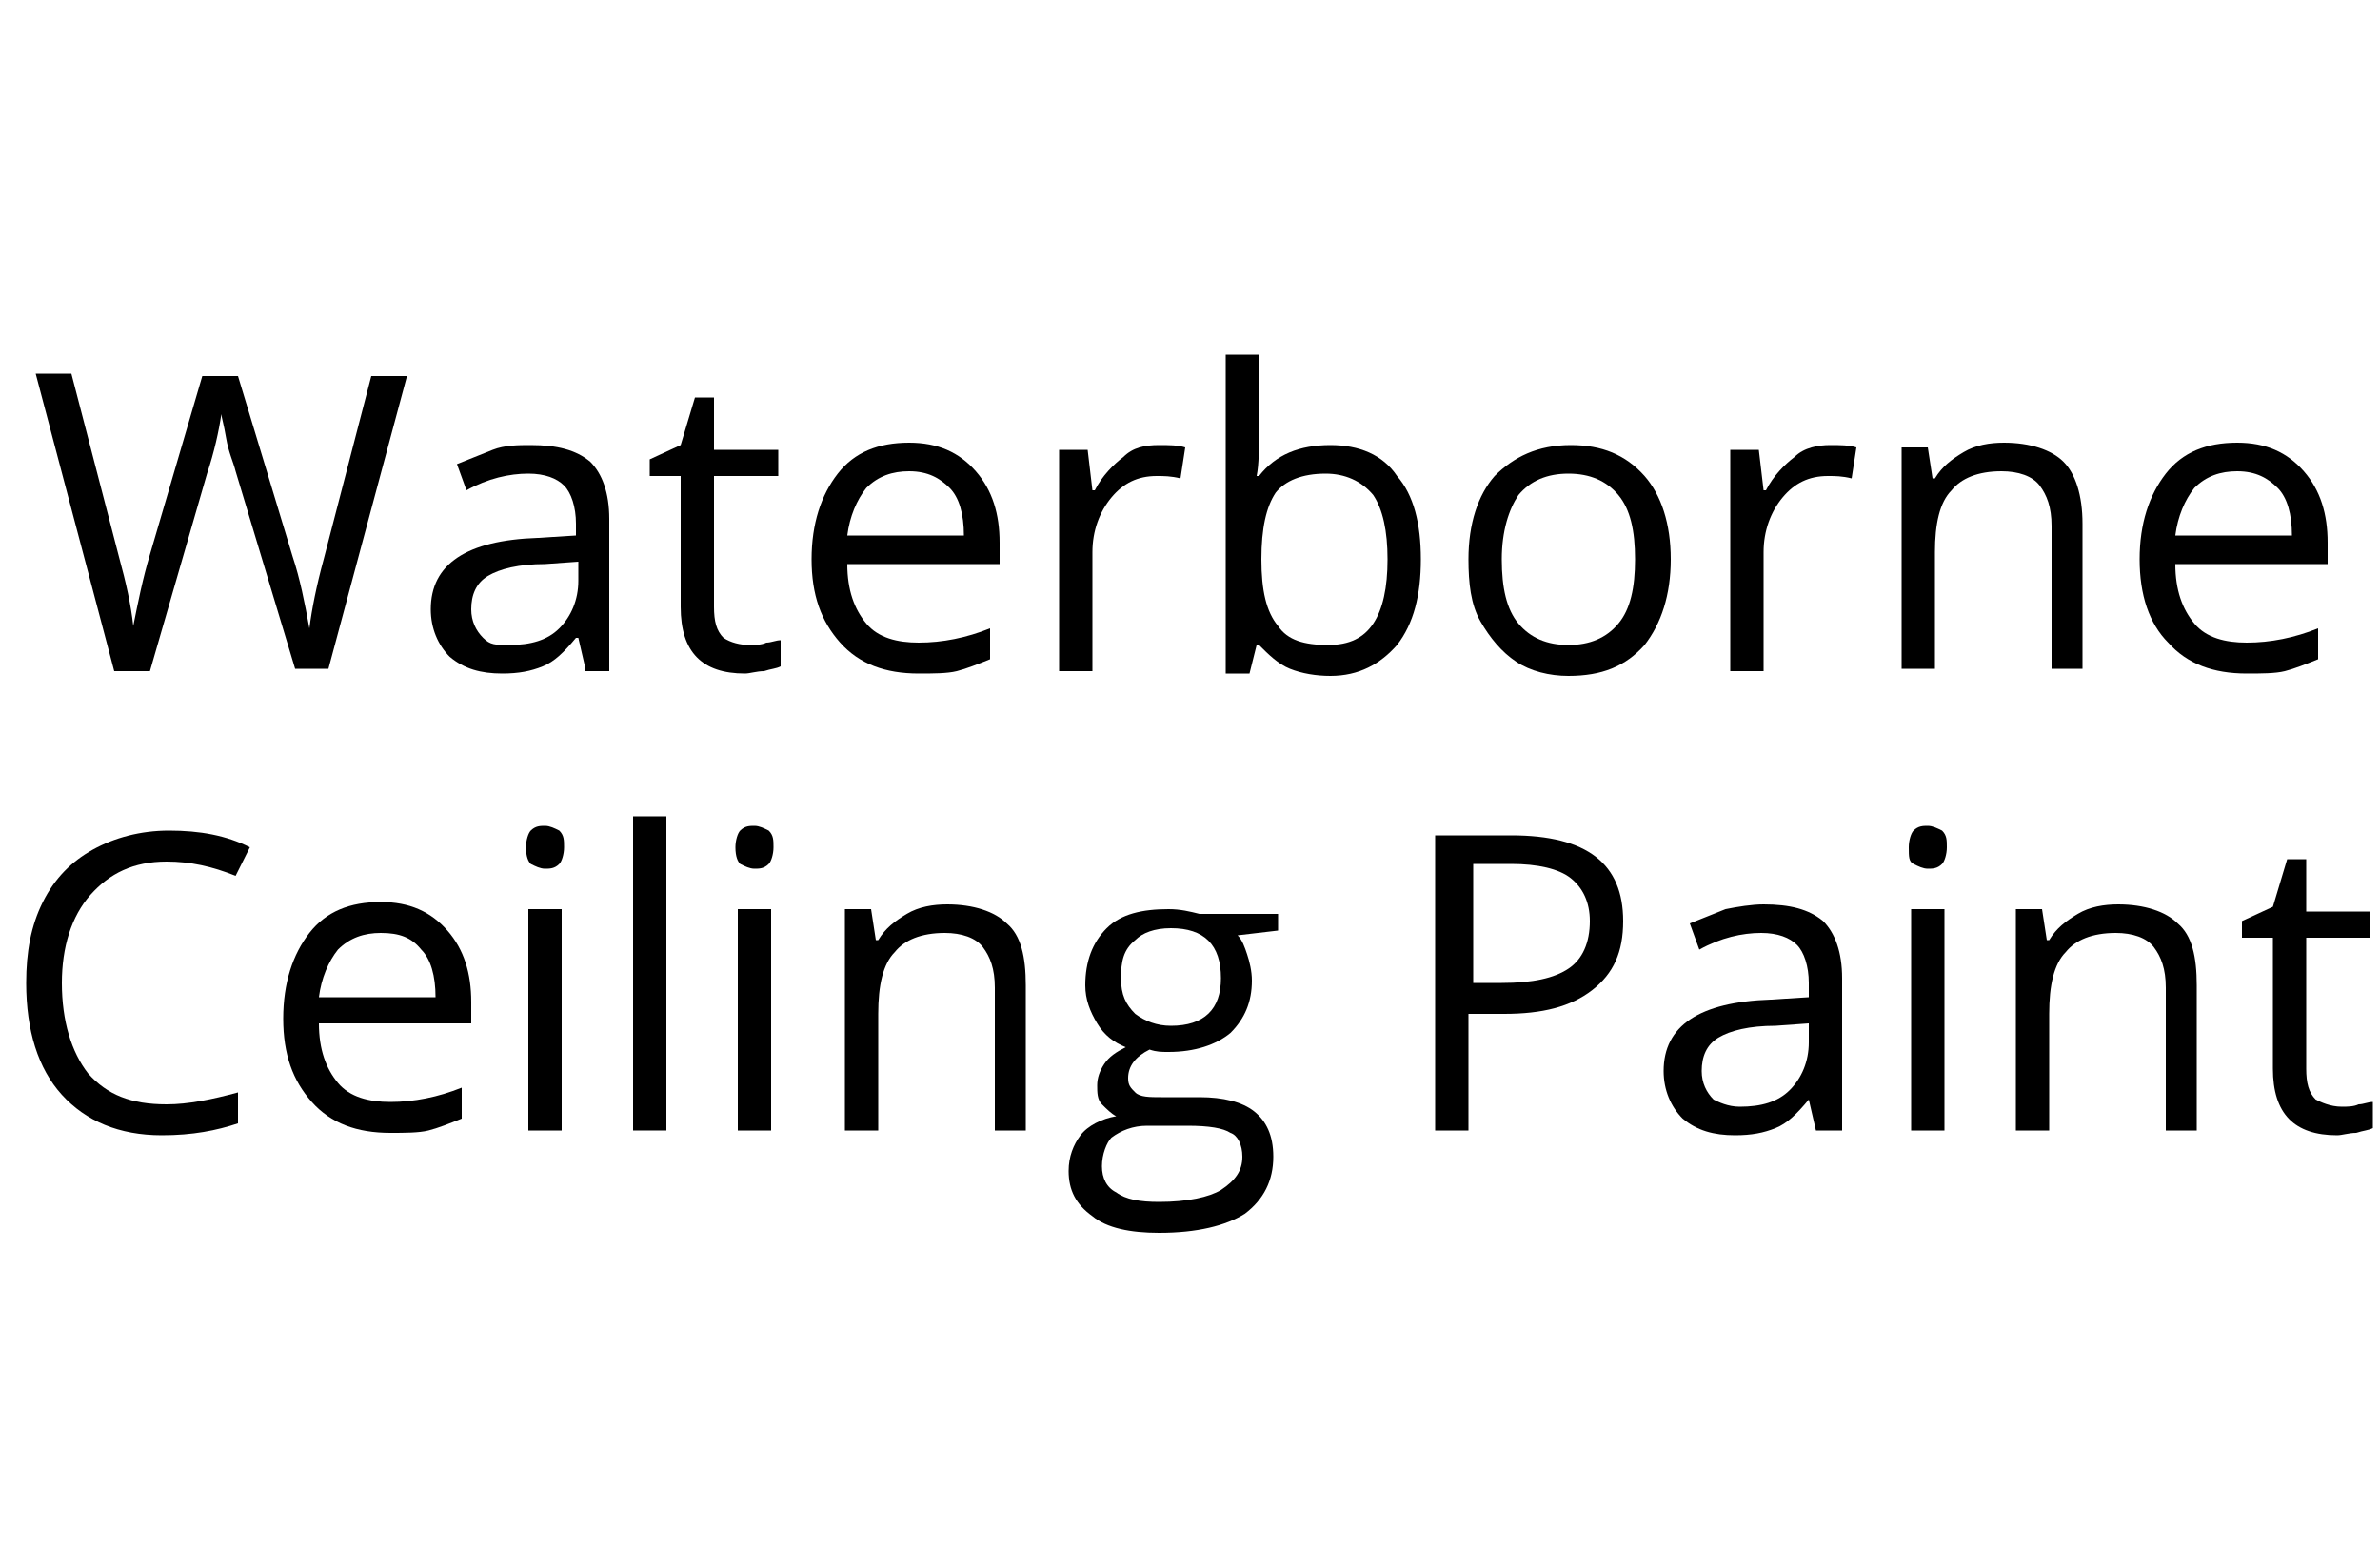 <?xml version="1.0" encoding="utf-8"?>
<svg xmlns="http://www.w3.org/2000/svg" id="Layer_1" style="enable-background:new 0 0 100 65;" version="1.1" viewBox="0 0 100 65" x="0px" y="0px">
<g>
	<path d="M13.8,28.1h-1.4l-2.5-8.3c-0.1-0.4-0.3-0.8-0.4-1.4c-0.1-0.6-0.2-0.9-0.2-1c-0.1,0.7-0.3,1.6-0.6,2.5l-2.4,8.3H4.8&#xA;		L1.5,15.7H3l2,7.7c0.3,1.1,0.5,2,0.6,2.9c0.2-1,0.4-2,0.7-3l2.2-7.5H10l2.3,7.6c0.3,0.9,0.5,1.9,0.7,3c0.1-0.8,0.3-1.8,0.6-2.9&#xA;		l2-7.7h1.5L13.8,28.1z"/>
	<path d="M24.6,28.1l-0.3-1.3h-0.1c-0.5,0.6-0.9,1-1.4,1.2s-1,0.3-1.7,0.3c-0.9,0-1.6-0.2-2.2-0.7c-0.5-0.5-0.8-1.2-0.8-2&#xA;		c0-1.9,1.5-2.9,4.5-3l1.6-0.1V22c0-0.7-0.2-1.3-0.5-1.6c-0.3-0.3-0.8-0.5-1.5-0.5c-0.8,0-1.7,0.2-2.6,0.7l-0.4-1.1&#xA;		c0.5-0.2,1-0.4,1.5-0.6s1.1-0.2,1.6-0.2c1.1,0,1.9,0.2,2.5,0.7c0.5,0.5,0.8,1.3,0.8,2.4v6.4H24.6z M21.4,27.1&#xA;		c0.9,0,1.6-0.2,2.1-0.7c0.5-0.5,0.8-1.2,0.8-2v-0.8l-1.4,0.1c-1.1,0-1.9,0.2-2.4,0.5c-0.5,0.3-0.7,0.8-0.7,1.4&#xA;		c0,0.5,0.2,0.9,0.5,1.2S20.8,27.1,21.4,27.1z"/>
	<path d="M31.5,27.1c0.2,0,0.5,0,0.7-0.1c0.2,0,0.4-0.1,0.6-0.1v1.1c-0.2,0.1-0.4,0.1-0.7,0.2c-0.3,0-0.6,0.1-0.8,0.1&#xA;		c-1.8,0-2.7-0.9-2.7-2.8v-5.5h-1.3v-0.7l1.3-0.6l0.6-2H30v2.2h2.7v1.1H30v5.5c0,0.6,0.1,1,0.4,1.3C30.7,27,31.1,27.1,31.5,27.1z"/>
	<path d="M38.6,28.3c-1.4,0-2.5-0.4-3.3-1.3s-1.2-2-1.2-3.5c0-1.5,0.4-2.7,1.1-3.6c0.7-0.9,1.7-1.3,3-1.3c1.2,0,2.1,0.4,2.8,1.2&#xA;		s1,1.8,1,3v0.9h-6.4c0,1.1,0.3,1.9,0.8,2.5c0.5,0.6,1.3,0.8,2.2,0.8c1,0,2-0.2,3-0.6v1.3c-0.5,0.2-1,0.4-1.4,0.5&#xA;		C39.8,28.3,39.2,28.3,38.6,28.3z M38.2,19.8c-0.7,0-1.3,0.2-1.8,0.7c-0.4,0.5-0.7,1.2-0.8,2h4.9c0-0.9-0.2-1.6-0.6-2&#xA;		C39.5,20.1,39,19.8,38.2,19.8z"/>
	<path d="M48.7,18.7c0.4,0,0.8,0,1.1,0.1l-0.2,1.3c-0.4-0.1-0.7-0.1-1-0.1c-0.8,0-1.4,0.3-1.9,0.9c-0.5,0.6-0.8,1.4-0.8,2.3v5h-1.4&#xA;		v-9.3h1.2l0.2,1.7h0.1c0.3-0.6,0.8-1.1,1.2-1.4C47.6,18.8,48.1,18.7,48.7,18.7z"/>
	<path d="M55.9,18.7c1.2,0,2.2,0.4,2.8,1.3c0.7,0.8,1,2,1,3.5c0,1.5-0.3,2.7-1,3.6c-0.7,0.8-1.6,1.3-2.8,1.3c-0.6,0-1.2-0.1-1.7-0.3&#xA;		c-0.5-0.2-0.9-0.6-1.3-1h-0.1l-0.3,1.2h-1V14.9h1.4v3.2c0,0.7,0,1.4-0.1,1.9h0.1C53.6,19.1,54.6,18.7,55.9,18.7z M55.7,19.9&#xA;		c-1,0-1.7,0.3-2.1,0.8c-0.4,0.6-0.6,1.5-0.6,2.8s0.2,2.2,0.7,2.8c0.4,0.6,1.1,0.8,2.1,0.8c0.9,0,1.5-0.3,1.9-0.9&#xA;		c0.4-0.6,0.6-1.5,0.6-2.7c0-1.2-0.2-2.1-0.6-2.7C57.2,20.2,56.5,19.9,55.7,19.9z"/>
	<path d="M70.2,23.5c0,1.5-0.4,2.7-1.1,3.6c-0.8,0.9-1.8,1.3-3.2,1.3c-0.8,0-1.6-0.2-2.2-0.6c-0.6-0.4-1.1-1-1.5-1.7&#xA;		c-0.4-0.7-0.5-1.6-0.5-2.6c0-1.5,0.4-2.7,1.1-3.5c0.8-0.8,1.8-1.3,3.2-1.3c1.3,0,2.3,0.4,3.1,1.3C69.8,20.8,70.2,22,70.2,23.5z&#xA;		 M63.1,23.5c0,1.2,0.2,2.1,0.7,2.7c0.5,0.6,1.2,0.9,2.1,0.9s1.6-0.3,2.1-0.9c0.5-0.6,0.7-1.5,0.7-2.7c0-1.2-0.2-2.1-0.7-2.7&#xA;		c-0.5-0.6-1.2-0.9-2.1-0.9c-0.9,0-1.6,0.3-2.1,0.9C63.4,21.4,63.1,22.3,63.1,23.5z"/>
	<path d="M76.9,18.7c0.4,0,0.8,0,1.1,0.1l-0.2,1.3c-0.4-0.1-0.7-0.1-1-0.1c-0.8,0-1.4,0.3-1.9,0.9c-0.5,0.6-0.8,1.4-0.8,2.3v5h-1.4&#xA;		v-9.3h1.2l0.2,1.7h0.1c0.3-0.6,0.8-1.1,1.2-1.4C75.8,18.8,76.4,18.7,76.9,18.7z"/>
	<path d="M86.2,28.1v-6c0-0.8-0.2-1.3-0.5-1.7c-0.3-0.4-0.9-0.6-1.6-0.6c-1,0-1.7,0.3-2.1,0.8c-0.5,0.5-0.7,1.4-0.7,2.6v4.9h-1.4&#xA;		v-9.3h1.1l0.2,1.3h0.1c0.3-0.5,0.7-0.8,1.2-1.1s1.1-0.4,1.7-0.4c1.1,0,2,0.3,2.5,0.8s0.8,1.4,0.8,2.6v6.1H86.2z"/>
	<path d="M94.4,28.3c-1.4,0-2.5-0.4-3.3-1.3c-0.8-0.8-1.2-2-1.2-3.5c0-1.5,0.4-2.7,1.1-3.6c0.7-0.9,1.7-1.3,3-1.3&#xA;		c1.2,0,2.1,0.4,2.8,1.2c0.7,0.8,1,1.8,1,3v0.9h-6.4c0,1.1,0.3,1.9,0.8,2.5c0.5,0.6,1.3,0.8,2.2,0.8c1,0,2-0.2,3-0.6v1.3&#xA;		c-0.5,0.2-1,0.4-1.4,0.5S95,28.3,94.4,28.3z M94,19.8c-0.7,0-1.3,0.2-1.8,0.7c-0.4,0.5-0.7,1.2-0.8,2h4.9c0-0.9-0.2-1.6-0.6-2&#xA;		C95.3,20.1,94.8,19.8,94,19.8z"/>
	<path d="M7,36.2c-1.4,0-2.4,0.5-3.2,1.4c-0.8,0.9-1.2,2.2-1.2,3.7c0,1.6,0.4,2.9,1.1,3.8c0.8,0.9,1.8,1.3,3.3,1.3&#xA;		c0.9,0,1.9-0.2,3-0.5v1.3c-0.9,0.3-1.9,0.5-3.2,0.5c-1.8,0-3.2-0.6-4.2-1.7c-1-1.1-1.5-2.7-1.5-4.7c0-1.3,0.2-2.4,0.7-3.4&#xA;		c0.5-1,1.2-1.7,2.1-2.2c0.9-0.5,2-0.8,3.2-0.8c1.3,0,2.4,0.2,3.4,0.7l-0.6,1.2C8.9,36.4,8,36.2,7,36.2z"/>
	<path d="M16.4,47.6c-1.4,0-2.5-0.4-3.3-1.3s-1.2-2-1.2-3.5c0-1.5,0.4-2.7,1.1-3.6s1.7-1.3,3-1.3c1.2,0,2.1,0.4,2.8,1.2&#xA;		c0.7,0.8,1,1.8,1,3v0.9h-6.4c0,1.1,0.3,1.9,0.8,2.5c0.5,0.6,1.3,0.8,2.2,0.8c1,0,2-0.2,3-0.6V47c-0.5,0.2-1,0.4-1.4,0.5&#xA;		C17.6,47.6,17,47.6,16.4,47.6z M16,39.2c-0.7,0-1.3,0.2-1.8,0.7c-0.4,0.5-0.7,1.2-0.8,2h4.9c0-0.9-0.2-1.6-0.6-2&#xA;		C17.3,39.4,16.8,39.2,16,39.2z"/>
	<path d="M22.1,35.6c0-0.3,0.1-0.6,0.2-0.7c0.2-0.2,0.4-0.2,0.6-0.2c0.2,0,0.4,0.1,0.6,0.2c0.2,0.2,0.2,0.4,0.2,0.7&#xA;		s-0.1,0.6-0.2,0.7c-0.2,0.2-0.4,0.2-0.6,0.2c-0.2,0-0.4-0.1-0.6-0.2C22.2,36.2,22.1,36,22.1,35.6z M23.6,47.5h-1.4v-9.3h1.4V47.5z"/>
	<path d="M28,47.5h-1.4V34.3H28V47.5z"/>
	<path d="M30.9,35.6c0-0.3,0.1-0.6,0.2-0.7c0.2-0.2,0.4-0.2,0.6-0.2c0.2,0,0.4,0.1,0.6,0.2c0.2,0.2,0.2,0.4,0.2,0.7&#xA;		s-0.1,0.6-0.2,0.7c-0.2,0.2-0.4,0.2-0.6,0.2c-0.2,0-0.4-0.1-0.6-0.2C31,36.2,30.9,36,30.9,35.6z M32.4,47.5H31v-9.3h1.4V47.5z"/>
	<path d="M41.8,47.5v-6c0-0.8-0.2-1.3-0.5-1.7c-0.3-0.4-0.9-0.6-1.6-0.6c-1,0-1.7,0.3-2.1,0.8c-0.5,0.5-0.7,1.4-0.7,2.6v4.9h-1.4&#xA;		v-9.3h1.1l0.2,1.3h0.1c0.3-0.5,0.7-0.8,1.2-1.1c0.5-0.3,1.1-0.4,1.7-0.4c1.1,0,2,0.3,2.5,0.8c0.6,0.5,0.8,1.4,0.8,2.6v6.1H41.8z"/>
	<path d="M53.7,38.2v0.9L52,39.3c0.2,0.2,0.3,0.5,0.4,0.8c0.1,0.3,0.2,0.7,0.2,1.1c0,0.9-0.3,1.6-0.9,2.2c-0.6,0.5-1.5,0.8-2.6,0.8&#xA;		c-0.3,0-0.5,0-0.8-0.1c-0.6,0.3-0.9,0.7-0.9,1.2c0,0.3,0.1,0.4,0.3,0.6s0.6,0.2,1.1,0.2h1.6c1,0,1.8,0.2,2.3,0.6s0.8,1,0.8,1.9&#xA;		c0,1-0.4,1.8-1.2,2.4c-0.8,0.5-2,0.8-3.6,0.8c-1.2,0-2.2-0.2-2.8-0.7c-0.7-0.5-1-1.1-1-1.9c0-0.6,0.2-1.1,0.5-1.5s0.9-0.7,1.5-0.8&#xA;		c-0.2-0.1-0.4-0.3-0.6-0.5c-0.2-0.2-0.2-0.5-0.2-0.8c0-0.3,0.1-0.6,0.3-0.9c0.2-0.3,0.5-0.5,0.9-0.7c-0.5-0.2-0.9-0.5-1.2-1&#xA;		s-0.5-1-0.5-1.6c0-1,0.3-1.8,0.9-2.4c0.6-0.6,1.5-0.8,2.6-0.8c0.5,0,0.9,0.1,1.3,0.2H53.7z M46.3,49c0,0.5,0.2,0.9,0.6,1.1&#xA;		c0.4,0.3,1,0.4,1.8,0.4c1.2,0,2.1-0.2,2.6-0.5c0.6-0.4,0.9-0.8,0.9-1.4c0-0.5-0.2-0.9-0.5-1c-0.3-0.2-0.9-0.3-1.8-0.3h-1.7&#xA;		c-0.6,0-1.1,0.2-1.5,0.5C46.5,48,46.3,48.5,46.3,49z M47.1,41.1c0,0.7,0.2,1.1,0.6,1.5c0.4,0.3,0.9,0.5,1.5,0.5&#xA;		c1.4,0,2.1-0.7,2.1-2c0-1.4-0.7-2.1-2.1-2.1c-0.7,0-1.2,0.2-1.5,0.5C47.2,39.9,47.1,40.4,47.1,41.1z"/>
	<path d="M68.2,38.7c0,1.3-0.4,2.2-1.3,2.9c-0.9,0.7-2.1,1-3.7,1h-1.5v4.9h-1.4V35.1h3.2C66.7,35.1,68.2,36.3,68.2,38.7z M61.8,41.3&#xA;		h1.3c1.3,0,2.2-0.2,2.8-0.6c0.6-0.4,0.9-1.1,0.9-2c0-0.8-0.3-1.4-0.8-1.8c-0.5-0.4-1.4-0.6-2.5-0.6h-1.6V41.3z"/>
	<path d="M76.3,47.5l-0.3-1.3H76c-0.5,0.6-0.9,1-1.4,1.2c-0.5,0.2-1,0.3-1.7,0.3c-0.9,0-1.6-0.2-2.2-0.7c-0.5-0.5-0.8-1.2-0.8-2&#xA;		c0-1.9,1.5-2.9,4.5-3l1.6-0.1v-0.6c0-0.7-0.2-1.3-0.5-1.6c-0.3-0.3-0.8-0.5-1.5-0.5c-0.8,0-1.7,0.2-2.6,0.7L71,38.8&#xA;		c0.5-0.2,1-0.4,1.5-0.6c0.5-0.1,1.1-0.2,1.6-0.2c1.1,0,1.9,0.2,2.5,0.7c0.5,0.5,0.8,1.3,0.8,2.4v6.4H76.3z M73.1,46.5&#xA;		c0.9,0,1.6-0.2,2.1-0.7c0.5-0.5,0.8-1.2,0.8-2v-0.8l-1.4,0.1c-1.1,0-1.9,0.2-2.4,0.5c-0.5,0.3-0.7,0.8-0.7,1.4&#xA;		c0,0.5,0.2,0.9,0.5,1.2C72.2,46.3,72.6,46.5,73.1,46.5z"/>
	<path d="M80.2,35.6c0-0.3,0.1-0.6,0.2-0.7c0.2-0.2,0.4-0.2,0.6-0.2c0.2,0,0.4,0.1,0.6,0.2c0.2,0.2,0.2,0.4,0.2,0.7&#xA;		s-0.1,0.6-0.2,0.7c-0.2,0.2-0.4,0.2-0.6,0.2c-0.2,0-0.4-0.1-0.6-0.2C80.2,36.2,80.2,36,80.2,35.6z M81.7,47.5h-1.4v-9.3h1.4V47.5z"/>
	<path d="M91,47.5v-6c0-0.8-0.2-1.3-0.5-1.7c-0.3-0.4-0.9-0.6-1.6-0.6c-1,0-1.7,0.3-2.1,0.8c-0.5,0.5-0.7,1.4-0.7,2.6v4.9h-1.4v-9.3&#xA;		h1.1l0.2,1.3h0.1c0.3-0.5,0.7-0.8,1.2-1.1s1.1-0.4,1.7-0.4c1.1,0,2,0.3,2.5,0.8c0.6,0.5,0.8,1.4,0.8,2.6v6.1H91z"/>
	<path d="M98.4,46.5c0.2,0,0.5,0,0.7-0.1c0.2,0,0.4-0.1,0.6-0.1v1.1c-0.2,0.1-0.4,0.1-0.7,0.2c-0.3,0-0.6,0.1-0.8,0.1&#xA;		c-1.8,0-2.7-0.9-2.7-2.8v-5.5h-1.3v-0.7l1.3-0.6l0.6-2h0.8v2.2h2.7v1.1h-2.7v5.5c0,0.6,0.1,1,0.4,1.3&#xA;		C97.5,46.3,97.9,46.5,98.4,46.5z"/>
</g>
</svg>